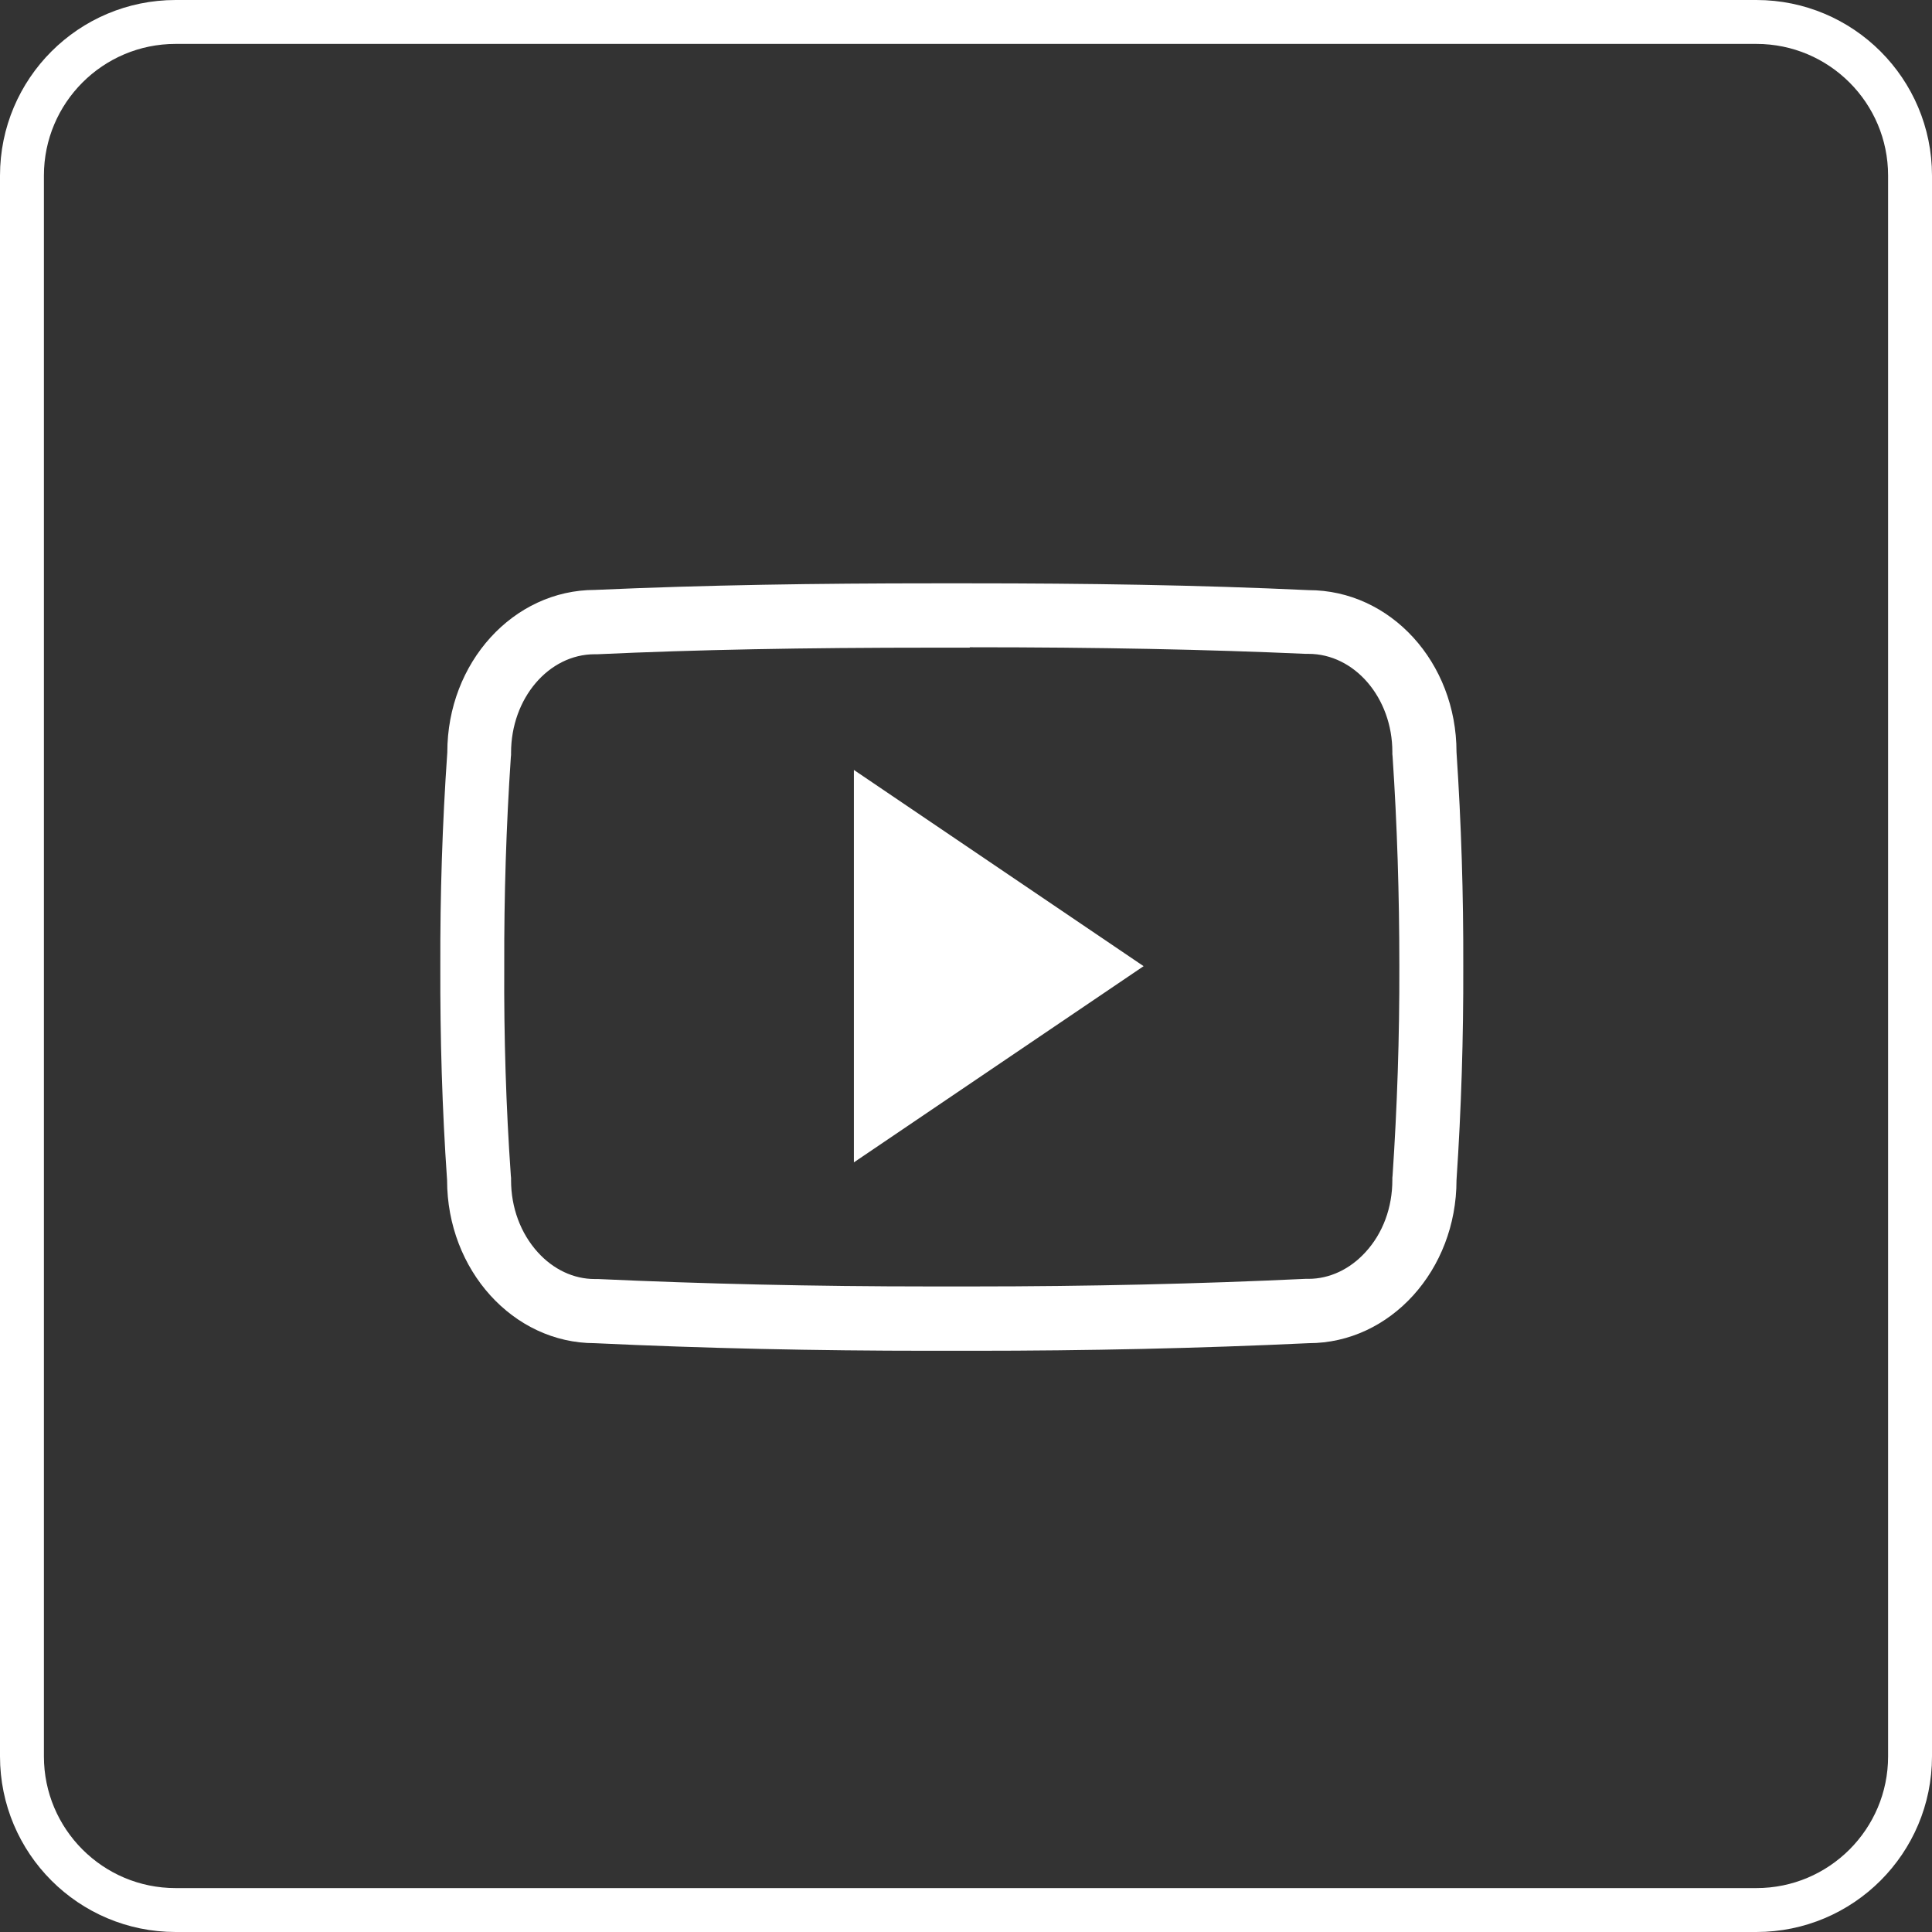 <svg width="44" height="44" viewBox="0 0 44 44" fill="none" xmlns="http://www.w3.org/2000/svg">
<rect x="0" y="0" width="44" height="44" fill="#333333" stroke="none"/>
<path d="M0.5 4C0.5 2.067 2.067 0.5 4 0.5H40C41.933 0.5 43.5 2.067 43.5 4V40C43.5 41.933 41.933 43.5 40 43.5H4C2.067 43.5 0.5 41.933 0.5 40V4Z" stroke="white"/>
<path d="M22.086 14.741C25.057 14.741 27.487 14.791 29.735 14.891H29.799C30.85 14.891 31.71 15.893 31.71 17.126V17.176L31.715 17.226C31.819 18.773 31.869 20.379 31.869 21.999C31.874 23.619 31.819 25.225 31.715 26.772L31.71 26.822V26.872C31.71 27.5 31.496 28.083 31.1 28.515C30.745 28.906 30.281 29.125 29.799 29.125H29.726C27.319 29.239 24.775 29.298 22.154 29.298H21.672H21.677H21.18C18.55 29.298 16.007 29.239 13.618 29.129H13.545C13.063 29.129 12.603 28.911 12.248 28.52C11.857 28.087 11.639 27.505 11.639 26.877V26.827L11.634 26.777C11.525 25.225 11.475 23.619 11.484 22.013V22.004C11.479 20.397 11.529 18.796 11.634 17.244L11.639 17.194V17.144C11.639 15.906 12.494 14.9 13.545 14.9H13.609C15.861 14.796 18.291 14.75 21.262 14.75H22.086M22.086 13.285H21.267C18.646 13.285 16.07 13.322 13.55 13.435C11.693 13.435 10.187 15.087 10.187 17.135C10.073 18.764 10.023 20.384 10.028 22.008C10.023 23.633 10.069 25.253 10.182 26.877C10.182 28.925 11.688 30.59 13.545 30.59C16.039 30.708 18.582 30.763 21.18 30.763H22.163C24.762 30.763 27.305 30.708 29.803 30.59C31.665 30.59 33.171 28.925 33.171 26.877C33.28 25.253 33.33 23.628 33.325 22.004C33.33 20.379 33.28 18.759 33.171 17.13C33.171 15.082 31.665 13.44 29.803 13.44C27.282 13.322 24.712 13.285 22.086 13.285Z" fill="white"/>
<path d="M19.447 26.472V17.535L26.045 22.004L19.447 26.472Z" fill="white"/>
</svg>
